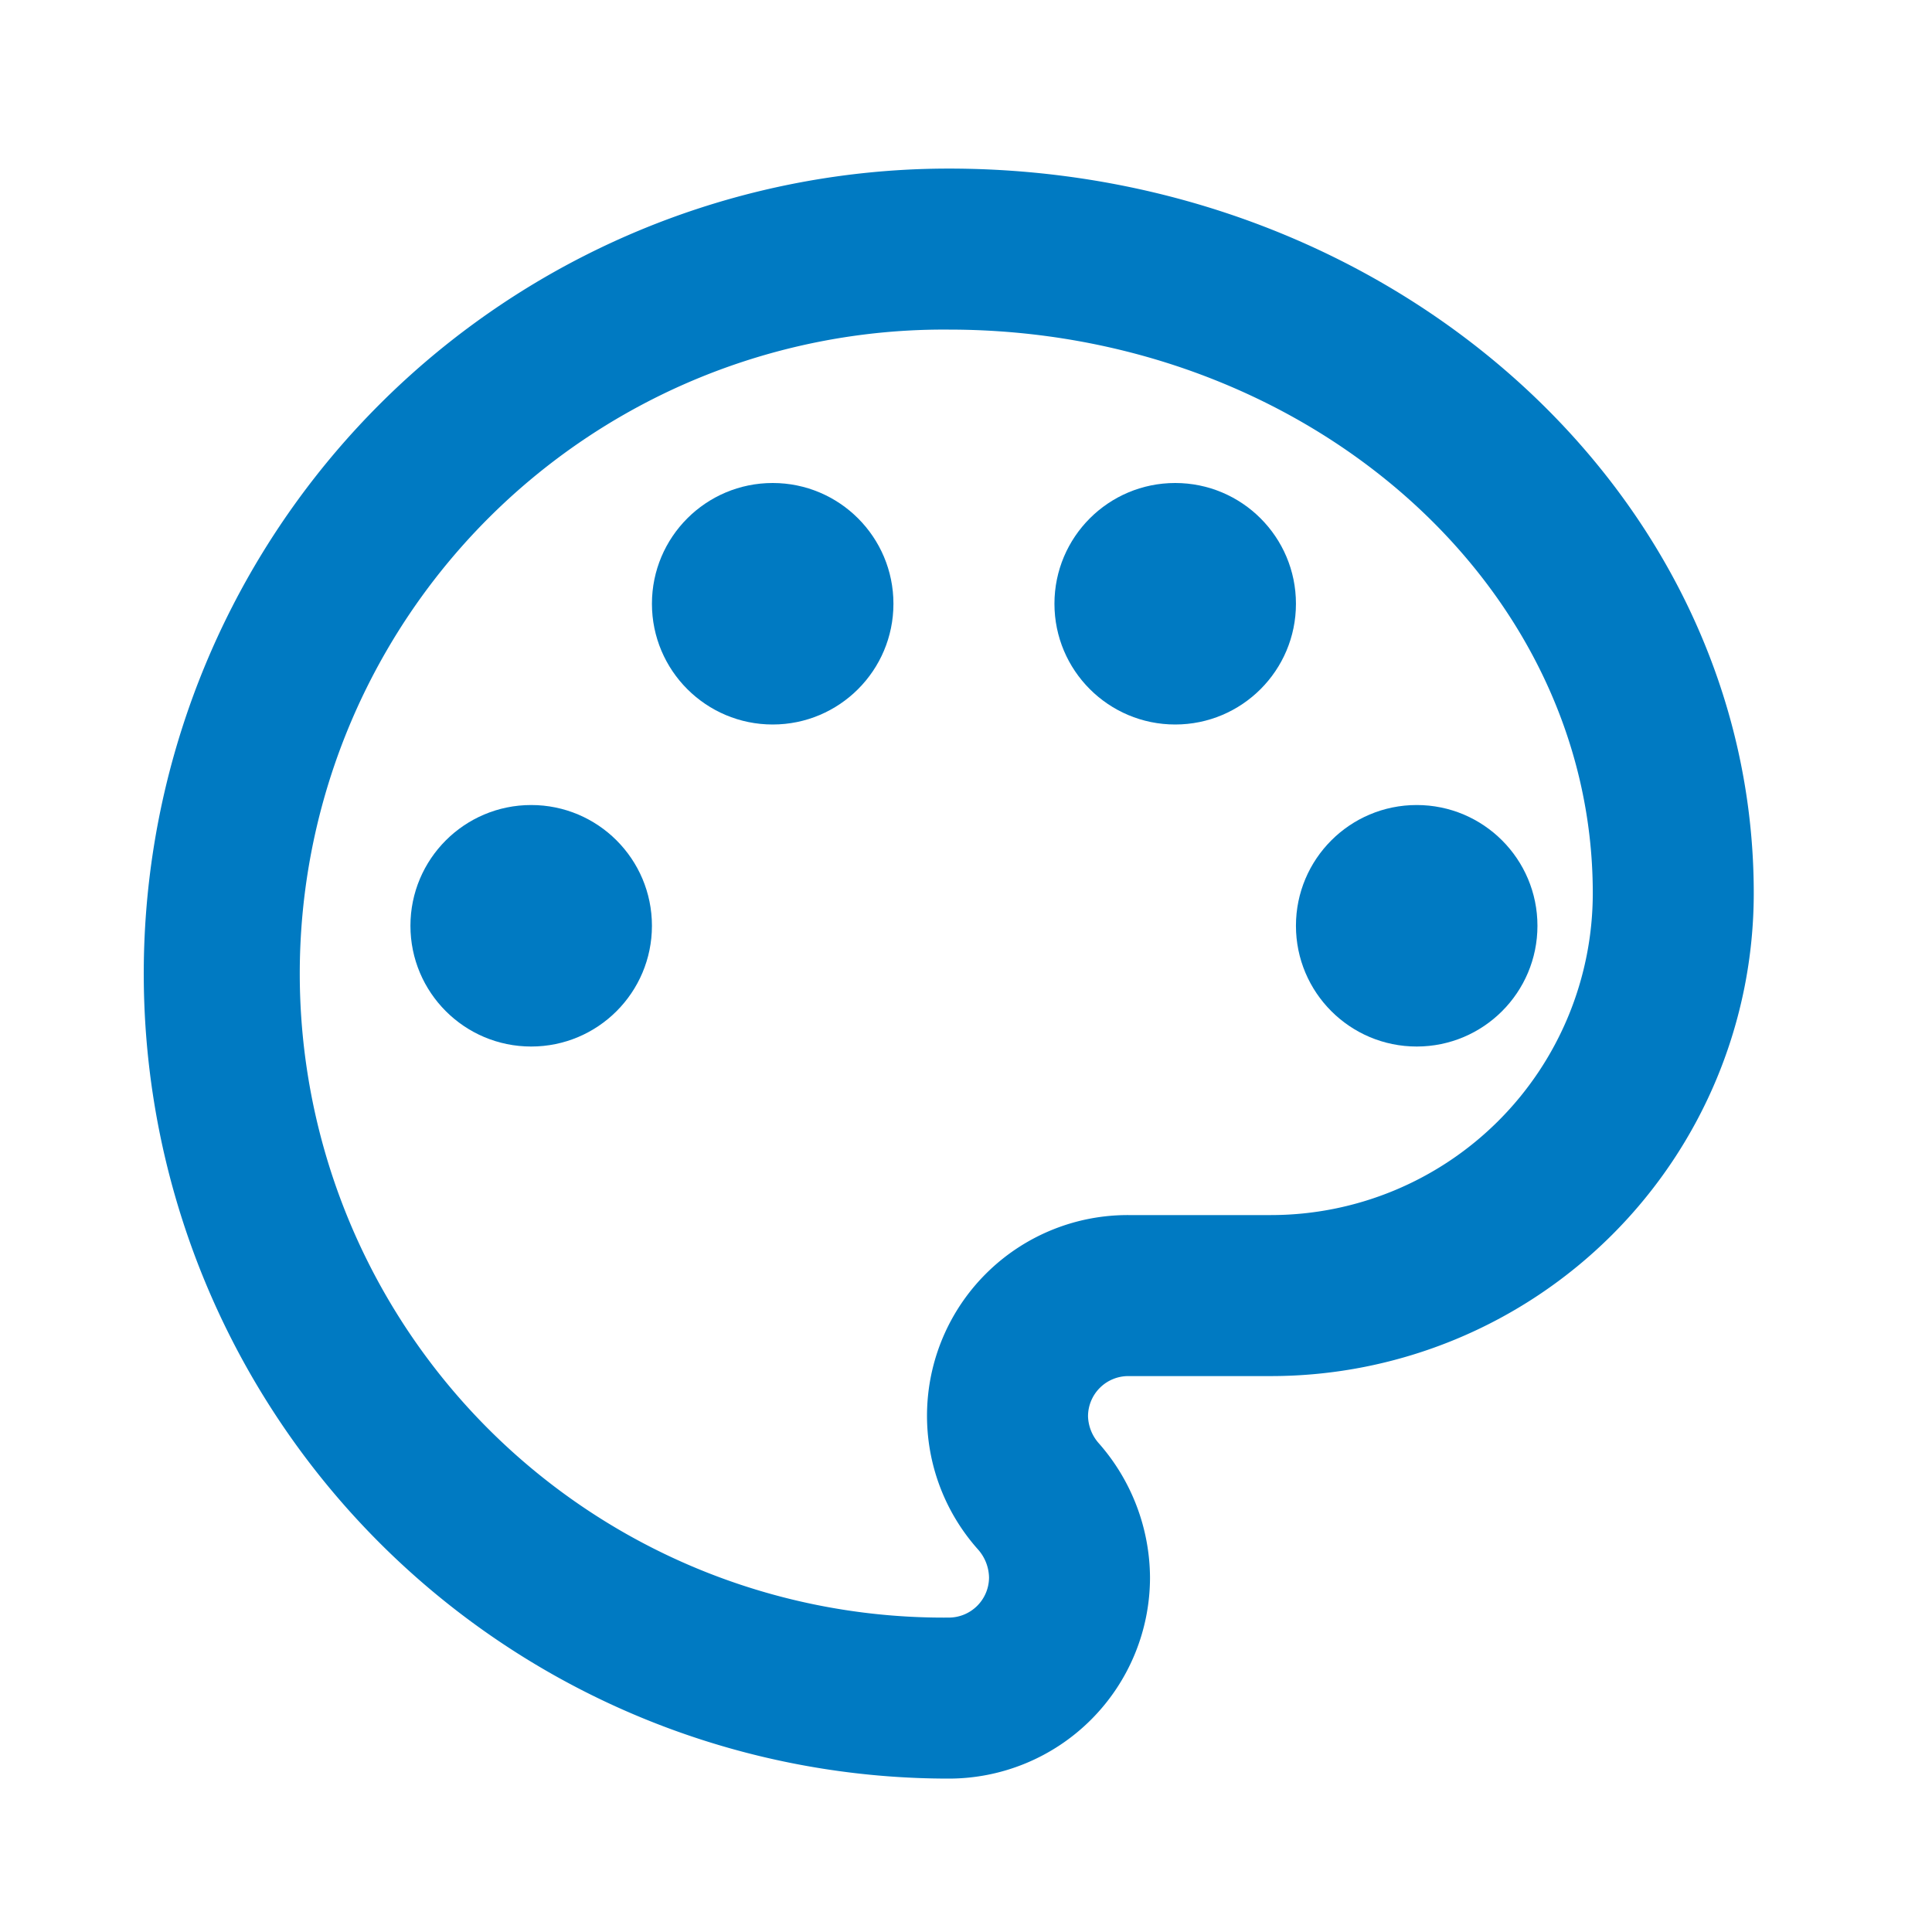 <svg xmlns="http://www.w3.org/2000/svg" width="50" height="50" viewBox="0 0 50 50">
  <g id="Cultura_Lazer" transform="translate(0.205)">
    <g id="Group_904" data-name="Group 904">
      <rect id="Rectangle_274" data-name="Rectangle 274" width="50" height="50" transform="translate(-0.205)" fill="none"/>
    </g>
    <g id="Group_908" data-name="Group 908" transform="translate(3.516 4.363)">
      <g id="Group_907" data-name="Group 907">
        <g id="Group_906" data-name="Group 906">
          <g id="Group_905" data-name="Group 905">
            <path id="Path_5550" data-name="Path 5550" d="M22.833,43.667A20.833,20.833,0,1,1,22.833,2c11.479,0,20.833,8.417,20.833,18.75a12.5,12.5,0,0,1-12.5,12.5H27.479a1.042,1.042,0,0,0-1.042,1.042,1.1,1.1,0,0,0,.271.688,5.3,5.3,0,0,1,1.333,3.479,5.208,5.208,0,0,1-5.208,5.208Zm0-37.5a16.667,16.667,0,1,0,0,33.333,1.042,1.042,0,0,0,1.042-1.042,1.127,1.127,0,0,0-.292-.729,5.194,5.194,0,0,1,3.9-8.646h3.688A8.333,8.333,0,0,0,39.5,20.75C39.5,12.708,32.021,6.167,22.833,6.167Z" transform="translate(-2 -2)" fill="#007ac2"/>
            <circle id="Ellipse_87" data-name="Ellipse 87" cx="3.125" cy="3.125" r="3.125" transform="translate(6.901 16.471)" fill="#007ac2"/>
            <circle id="Ellipse_88" data-name="Ellipse 88" cx="3.125" cy="3.125" r="3.125" transform="translate(13.151 8.137)" fill="#007ac2"/>
            <circle id="Ellipse_89" data-name="Ellipse 89" cx="3.125" cy="3.125" r="3.125" transform="translate(23.568 8.137)" fill="#007ac2"/>
            <circle id="Ellipse_90" data-name="Ellipse 90" cx="3.125" cy="3.125" r="3.125" transform="translate(29.818 16.471)" fill="#007ac2"/>
          </g>
        </g>
      </g>
    </g>
  </g>
</svg>
